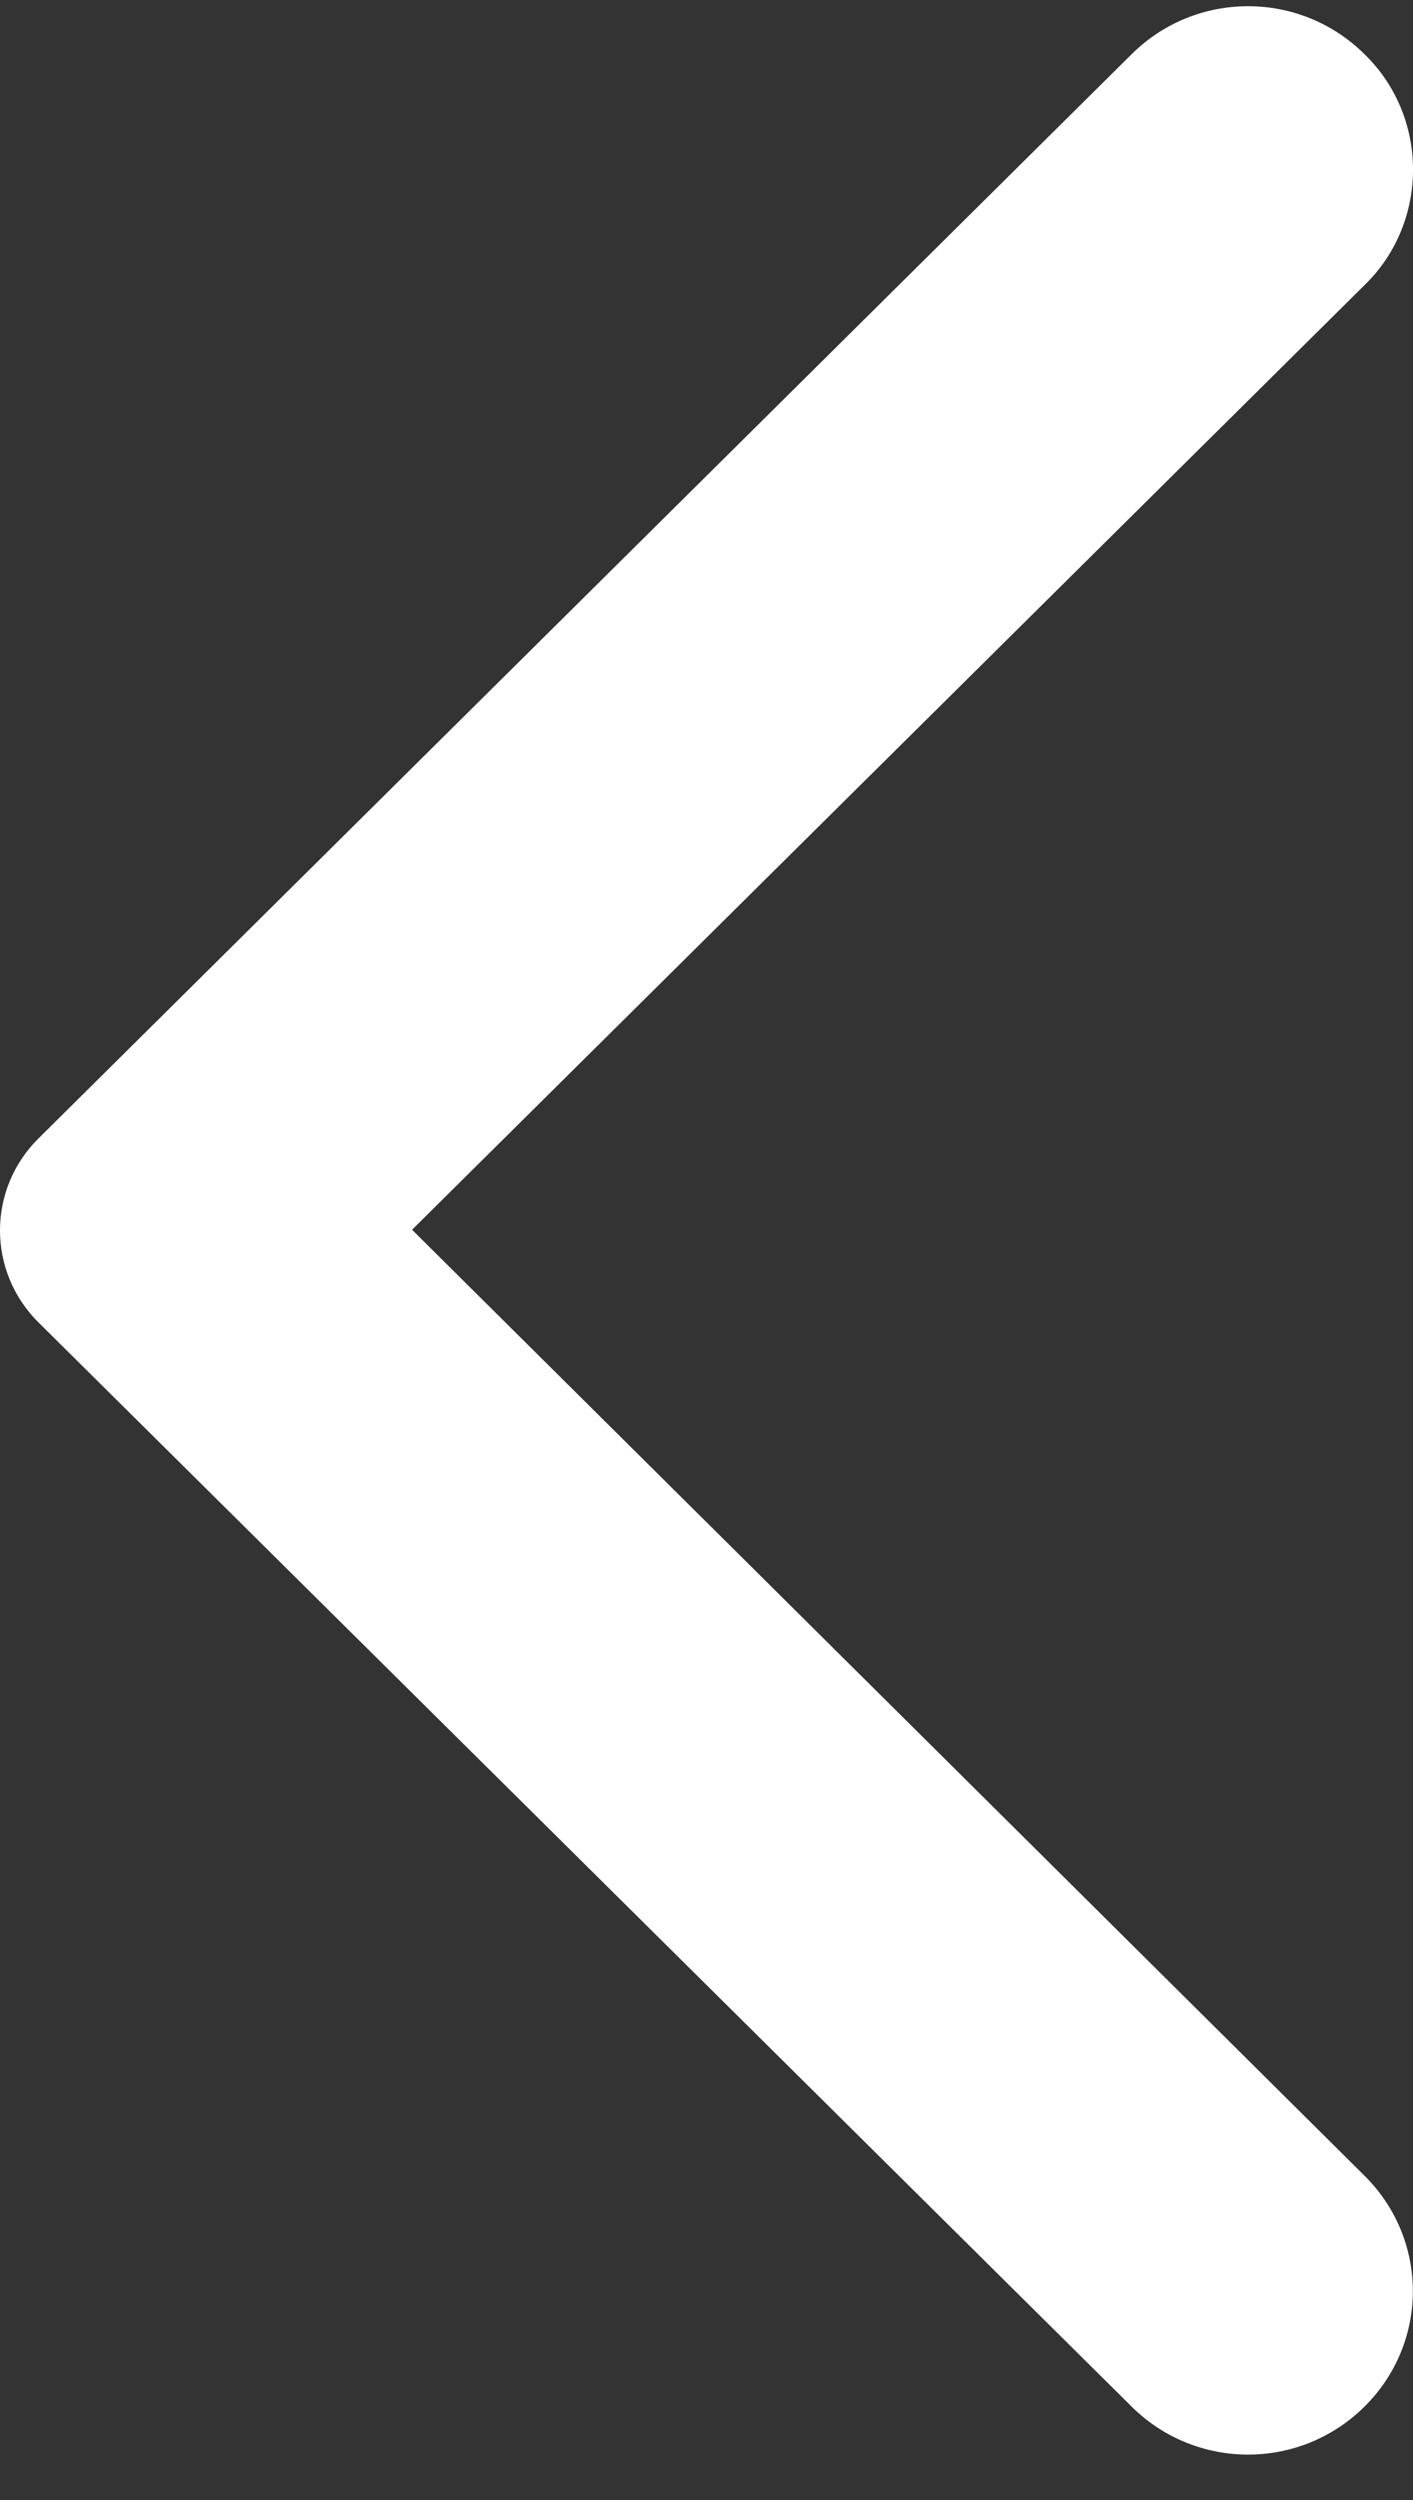 <svg width="26" height="46" viewBox="0 0 26 46" fill="none" xmlns="http://www.w3.org/2000/svg">
<rect x="0" y="0" width="26" height="46" fill="#333333" stroke="none"/>
<path d="M25.107 0.997C23.921 -0.18 22.009 -0.18 20.823 0.997L0.708 20.947C-0.236 21.883 -0.236 23.395 0.708 24.332L20.823 44.281C22.009 45.458 23.921 45.458 25.107 44.281C26.294 43.105 26.294 41.208 25.107 40.032L7.582 22.627L25.132 5.222C26.294 4.07 26.294 2.149 25.107 0.997Z" fill="white"/>
</svg>

